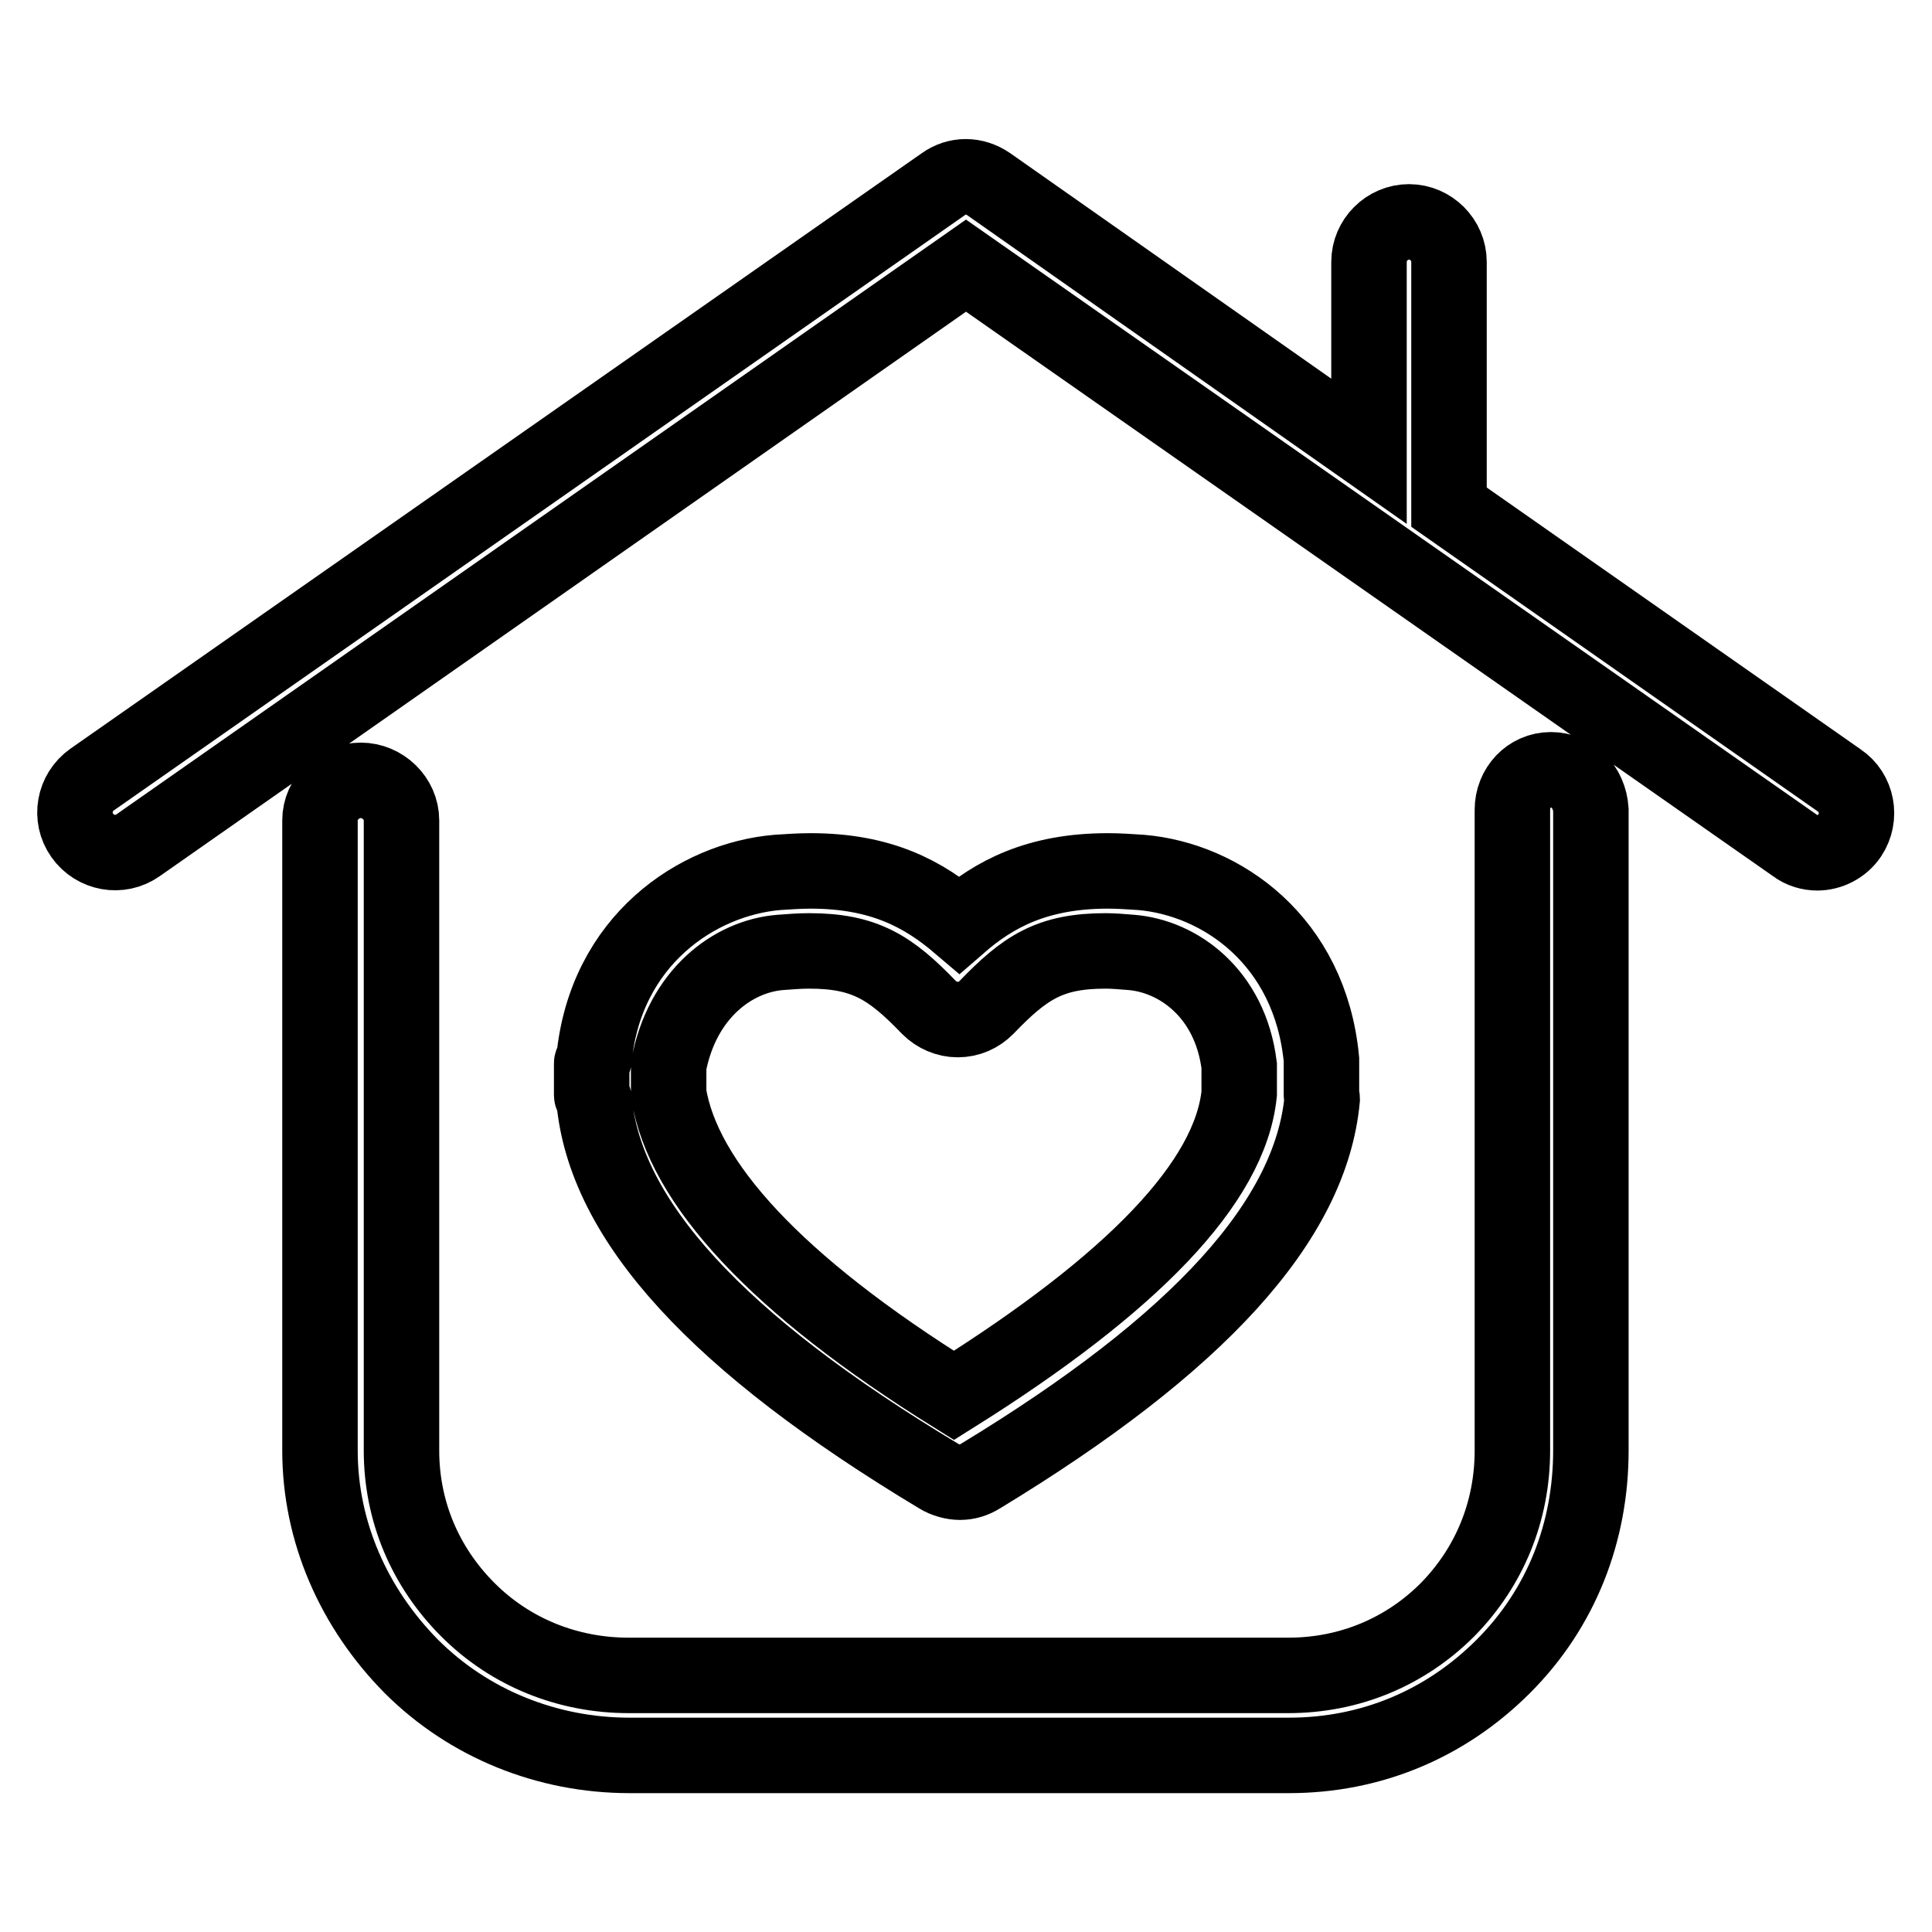 <?xml version="1.0" encoding="utf-8"?>
<!-- Svg Vector Icons : http://www.onlinewebfonts.com/icon -->
<!DOCTYPE svg PUBLIC "-//W3C//DTD SVG 1.1//EN" "http://www.w3.org/Graphics/SVG/1.1/DTD/svg11.dtd">
<svg version="1.1" xmlns="http://www.w3.org/2000/svg" xmlns:xlink="http://www.w3.org/1999/xlink" x="0px" y="0px" viewBox="0 0 256 256" enable-background="new 0 0 256 256" xml:space="preserve">
<g> <path stroke-width="10" fill-opacity="0" stroke="#000000"  d="M245.1,110.7c-1,1.5-2.7,2.3-4.3,2.3c-1,0-2.1-0.3-3-1L128,35.2L18.3,112c-2.4,1.7-5.7,1.1-7.4-1.3 c-1.7-2.4-1.1-5.7,1.3-7.4L125,24.4c1.8-1.3,4.1-1.3,6,0l50.4,35.4V34.7c0-2.9,2.4-5.3,5.3-5.3c2.9,0,5.3,2.4,5.3,5.3v32.5 l51.7,36.2C246.1,105,246.7,108.3,245.1,110.7z M205.5,102c-2.9,0-5.1,2.4-5.1,5.3v84.9c0,8-3,15.4-8.6,21.1 c-5.6,5.6-13,8.7-21.1,8.7H83.3c-8,0-15.6-3-21.3-8.7c-5.7-5.7-8.8-13.1-8.8-21.1v-83.5c0-2.9-2.5-5.3-5.4-5.3 c-2.9,0-5.4,2.4-5.4,5.3v83.5c0,10.8,4.5,20.9,12.1,28.6c7.6,7.6,18,11.8,28.9,11.8h87.4c10.8,0,20.7-4.1,28.4-11.8 c7.7-7.7,11.6-17.8,11.6-28.6v-84.9C210.6,104.3,208.4,102,205.5,102z M78.7,145.6c0-0.2-0.3-0.3-0.3-0.5v-4.2 c0-0.2,0.3-0.3,0.3-0.5c1.5-15.8,13.7-23.9,24.3-24.8c1.5-0.1,3-0.2,4.4-0.2c9.4,0,15,3.1,19.7,7.1c4.6-4,10.3-7.1,19.7-7.1 c1.4,0,2.9,0.1,4.4,0.2c10.6,0.9,22.4,9,23.9,24.8c0,0.2,0,0.3,0,0.5v4.2c0,0.2,0.1,0.3,0.1,0.5c-1.5,16.1-16.3,32.4-45.3,50 c-0.8,0.5-1.7,0.8-2.7,0.8c-0.9,0-2-0.3-2.8-0.8C95.1,178,80.1,161.7,78.7,145.6z M88.6,144.9c1.9,11.8,14.2,25.3,37.8,40 c23.6-14.8,36.6-28.2,37.8-40v-3.7c-1.2-9.6-8.1-14.5-14.3-15c-1.2-0.1-2.4-0.2-3.4-0.2c-7.4,0-10.7,2.2-15.8,7.5 c-1,1-2.3,1.6-3.8,1.6c-1.4,0-2.8-0.6-3.8-1.6c-5.1-5.3-8.5-7.5-15.9-7.5c-1.1,0-2.6,0.1-3.8,0.2c-6.3,0.5-13,5.5-14.8,15 L88.6,144.9L88.6,144.9z"/></g>
</svg>